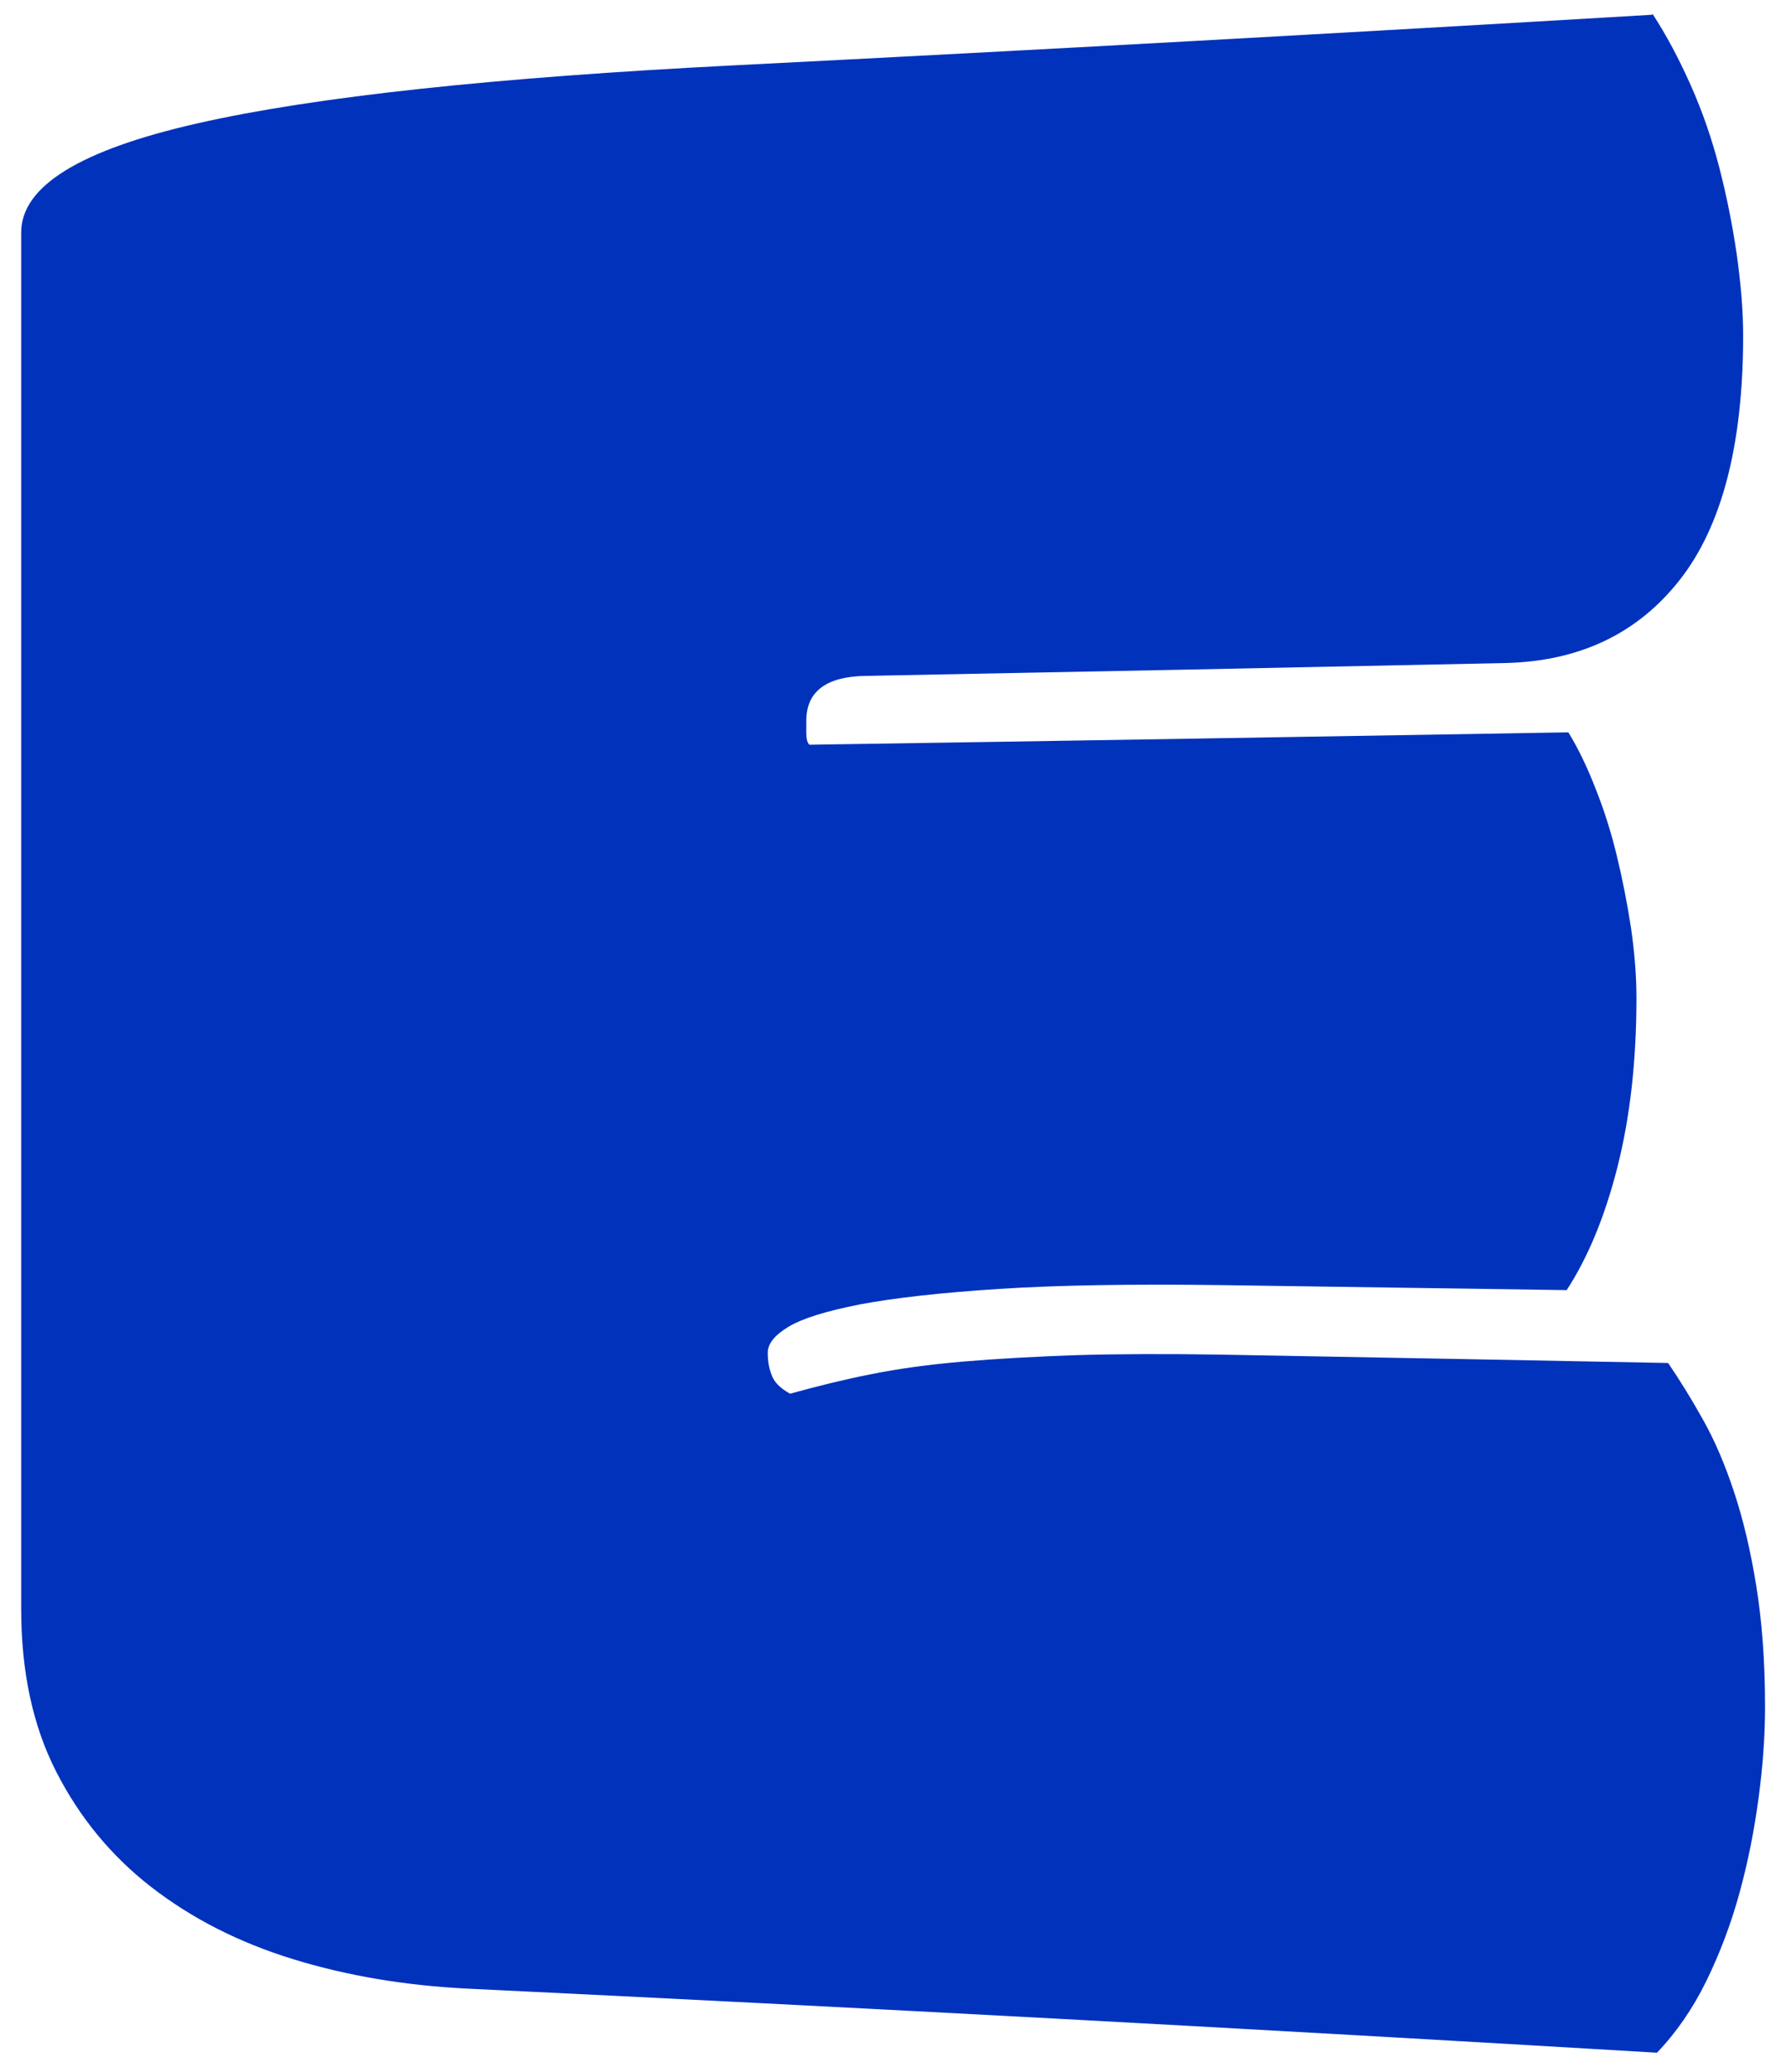 <svg width="75" height="87" viewBox="0 0 75 87" fill="none" xmlns="http://www.w3.org/2000/svg">
<path d="M69.4 0.59C69.98 1.48 70.51 2.48 71 3.58C71.49 4.68 71.89 5.84 72.2 7.04C72.51 8.24 72.75 9.45 72.93 10.67C73.1 11.88 73.2 13.02 73.2 14.09C73.2 18.67 72.31 22.1 70.53 24.36C68.75 26.62 66.31 27.77 63.2 27.84C54.24 28.03 45.29 28.21 36.33 28.38C34.69 28.41 33.86 29.04 33.86 30.26C33.86 30.35 33.86 30.51 33.86 30.77C33.86 31.02 33.9 31.19 33.99 31.27C44.62 31.11 55.24 30.93 65.86 30.75C66.26 31.4 66.64 32.18 66.99 33.08C67.35 33.98 67.65 34.92 67.89 35.91C68.13 36.9 68.33 37.91 68.49 38.95C68.64 39.99 68.72 40.97 68.72 41.9C68.72 44.55 68.45 46.92 67.92 49.01C67.39 51.1 66.67 52.82 65.79 54.17C60.97 54.1 56.15 54.03 51.32 53.96C47.54 53.91 44.42 53.96 41.95 54.12C39.48 54.28 37.54 54.5 36.11 54.77C34.69 55.05 33.69 55.36 33.11 55.71C32.53 56.06 32.24 56.42 32.24 56.8C32.24 57.14 32.29 57.45 32.41 57.75C32.52 58.05 32.78 58.3 33.18 58.52C34.29 58.21 35.42 57.93 36.58 57.7C37.73 57.47 39.02 57.29 40.45 57.17C41.88 57.05 43.46 56.96 45.22 56.9C46.97 56.85 49.01 56.84 51.32 56.88C57.57 56.99 63.81 57.11 70.05 57.23C70.54 57.95 71.03 58.74 71.52 59.62C72.01 60.49 72.44 61.5 72.82 62.65C73.2 63.79 73.51 65.1 73.75 66.58C73.99 68.06 74.12 69.75 74.12 71.66C74.12 72.86 74.03 74.14 73.85 75.48C73.67 76.83 73.41 78.16 73.05 79.47C72.69 80.79 72.22 82.02 71.65 83.19C71.08 84.35 70.38 85.36 69.58 86.19C52.94 85.2 36.29 84.3 19.64 83.5C17.01 83.37 14.57 82.96 12.3 82.26C10.03 81.56 8.05 80.55 6.36 79.24C4.67 77.93 3.34 76.31 2.36 74.39C1.38 72.47 0.89 70.2 0.89 67.56V9.76C0.89 7.82 3.36 6.3 8.29 5.18C13.22 4.06 20.77 3.25 30.9 2.74C43.73 2.09 56.55 1.38 69.37 0.62L69.4 0.59Z" fill="#0032BC"/>
</svg>
